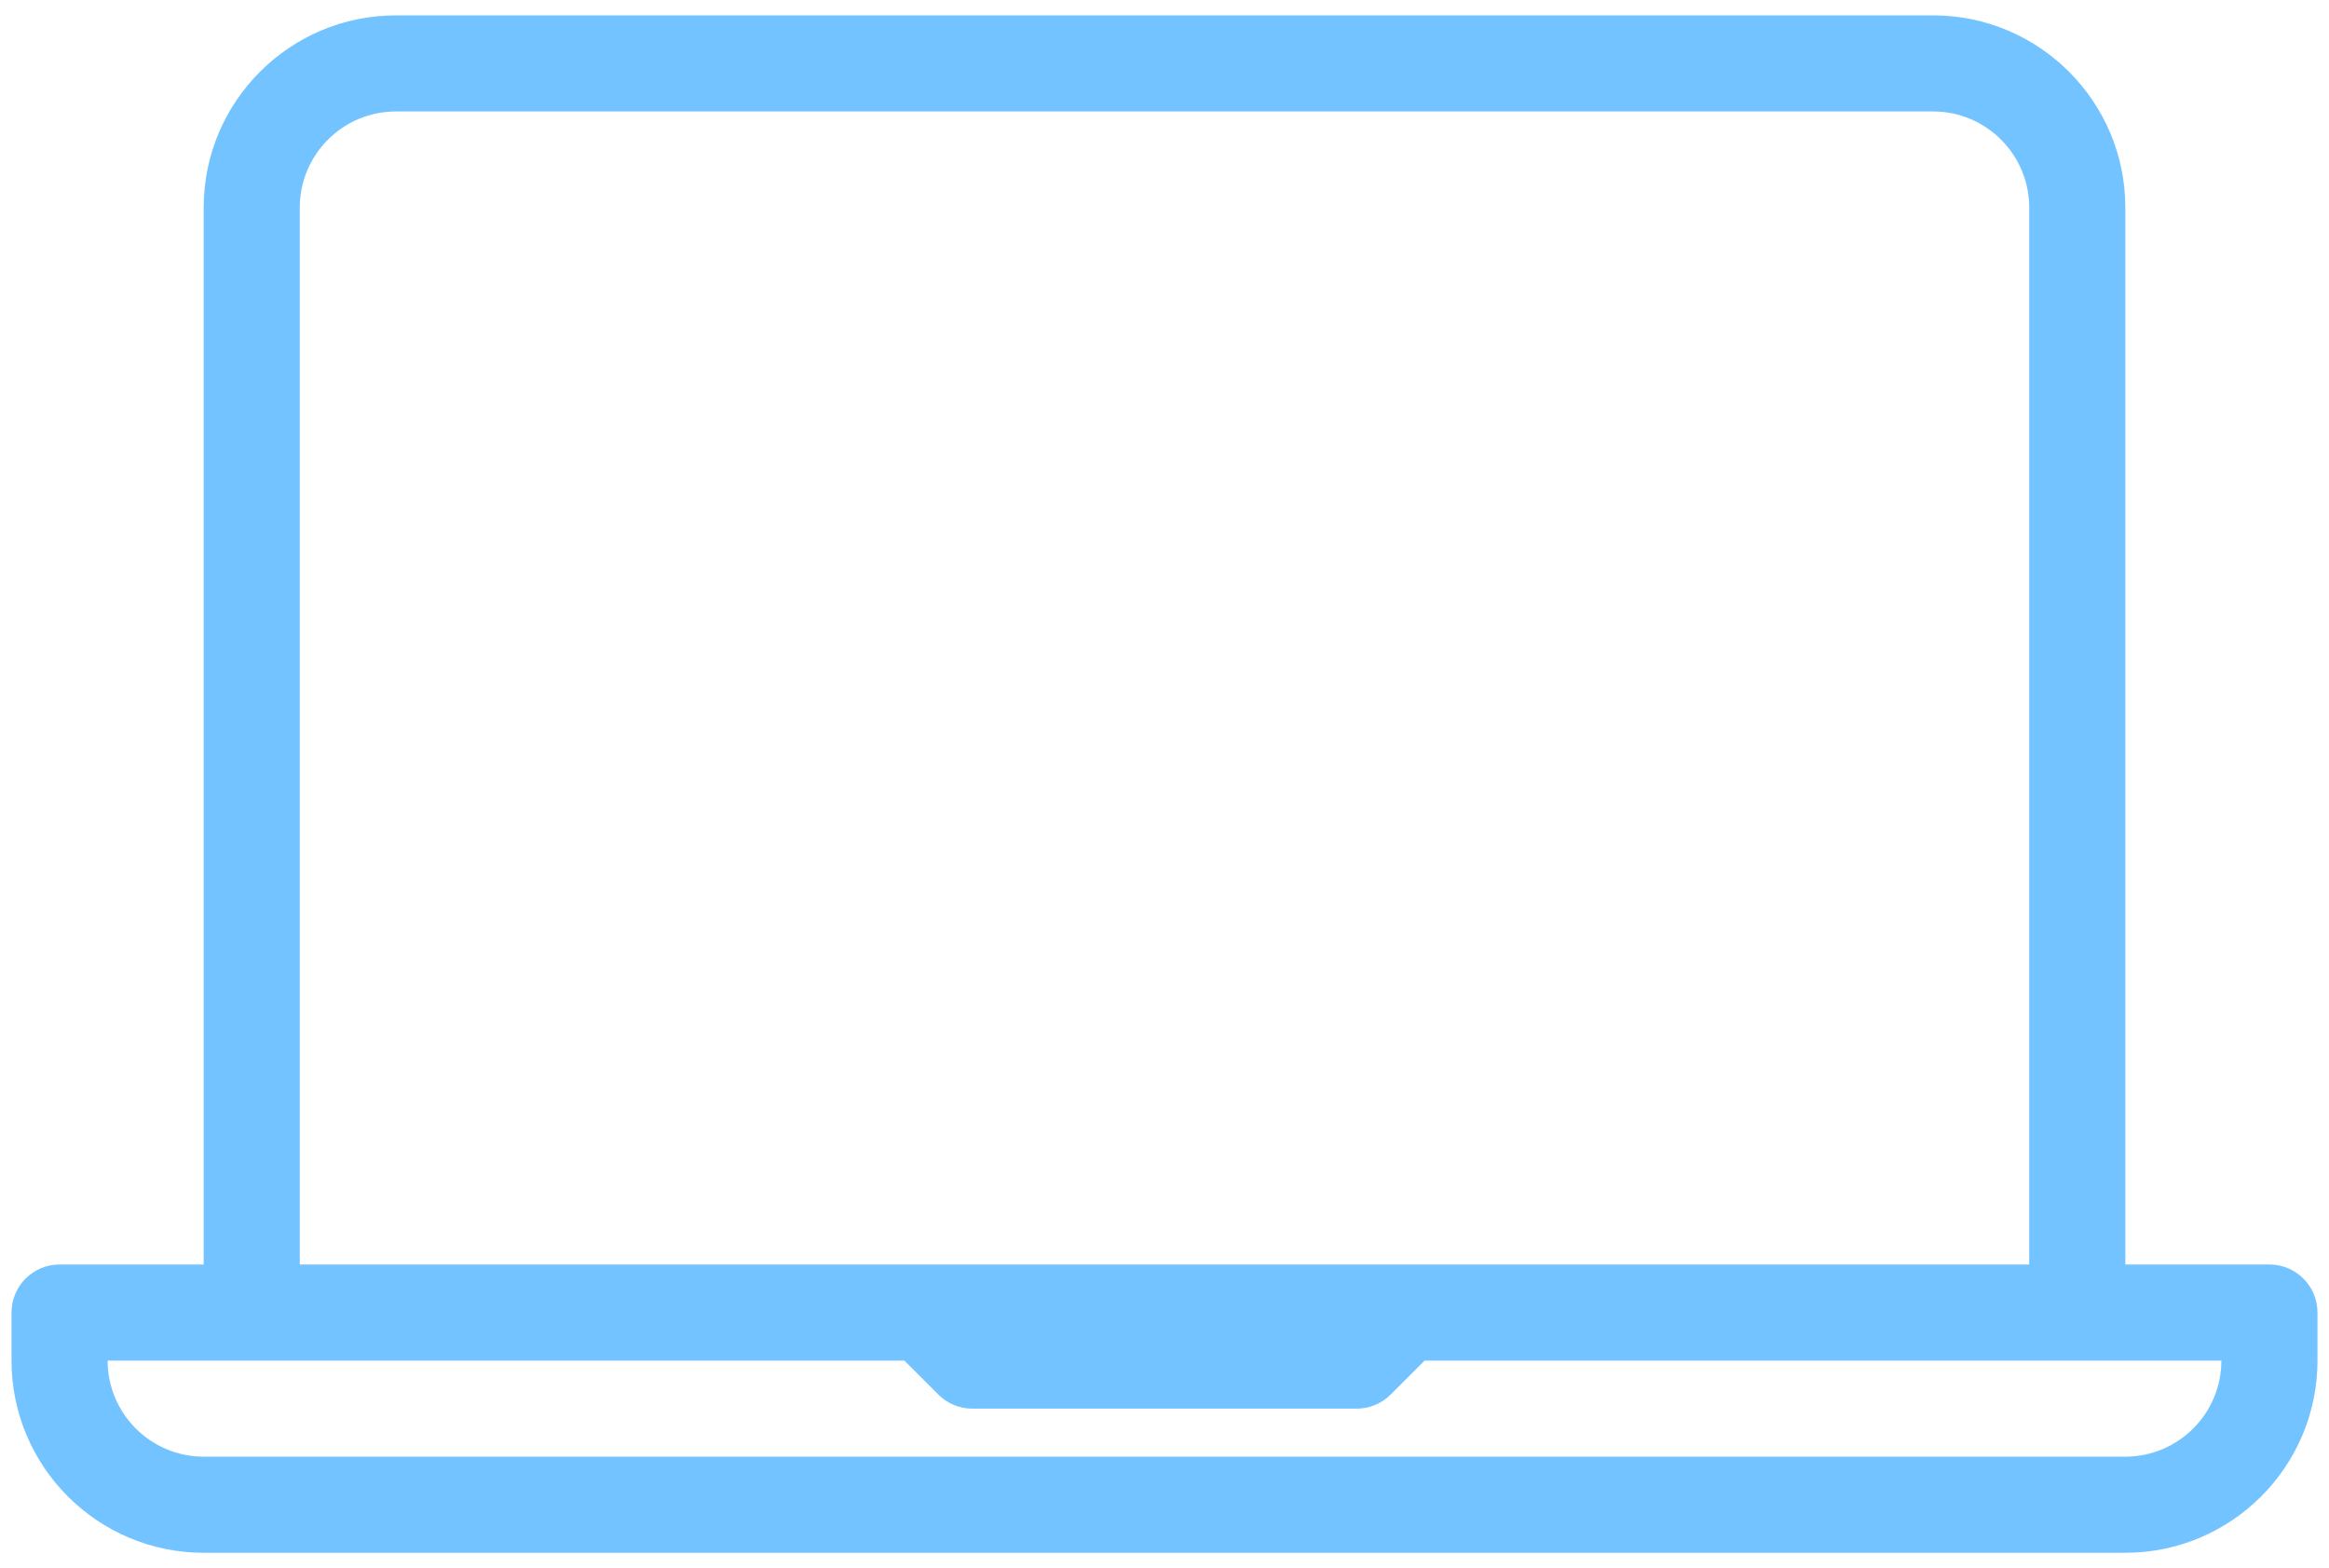 <svg width="101" height="68" viewBox="0 0 101 68" fill="none" xmlns="http://www.w3.org/2000/svg">
<path d="M98.417 54.833H92.167V9C92.167 4.404 88.429 0.667 83.833 0.667H17.167C12.571 0.667 8.833 4.404 8.833 9V54.833H2.583C1.432 54.833 0.5 55.765 0.5 56.916V59C0.5 63.596 4.237 67.333 8.833 67.333H92.167C96.763 67.333 100.5 63.596 100.5 59V56.916C100.5 55.765 99.568 54.833 98.417 54.833ZM13 9C13 6.703 14.87 4.833 17.167 4.833H83.833C86.13 4.833 88 6.703 88 9V54.833H60.917H40.083H13V9ZM92.167 63.166H8.833C6.537 63.166 4.667 61.297 4.667 59H10.917H39.221L40.694 60.473C41.084 60.864 41.613 61.083 42.167 61.083H58.833C59.387 61.083 59.916 60.864 60.306 60.473L61.779 59H90.083H96.333C96.333 61.297 94.464 63.166 92.167 63.166Z" fill="#72C3FF"/>
</svg>

